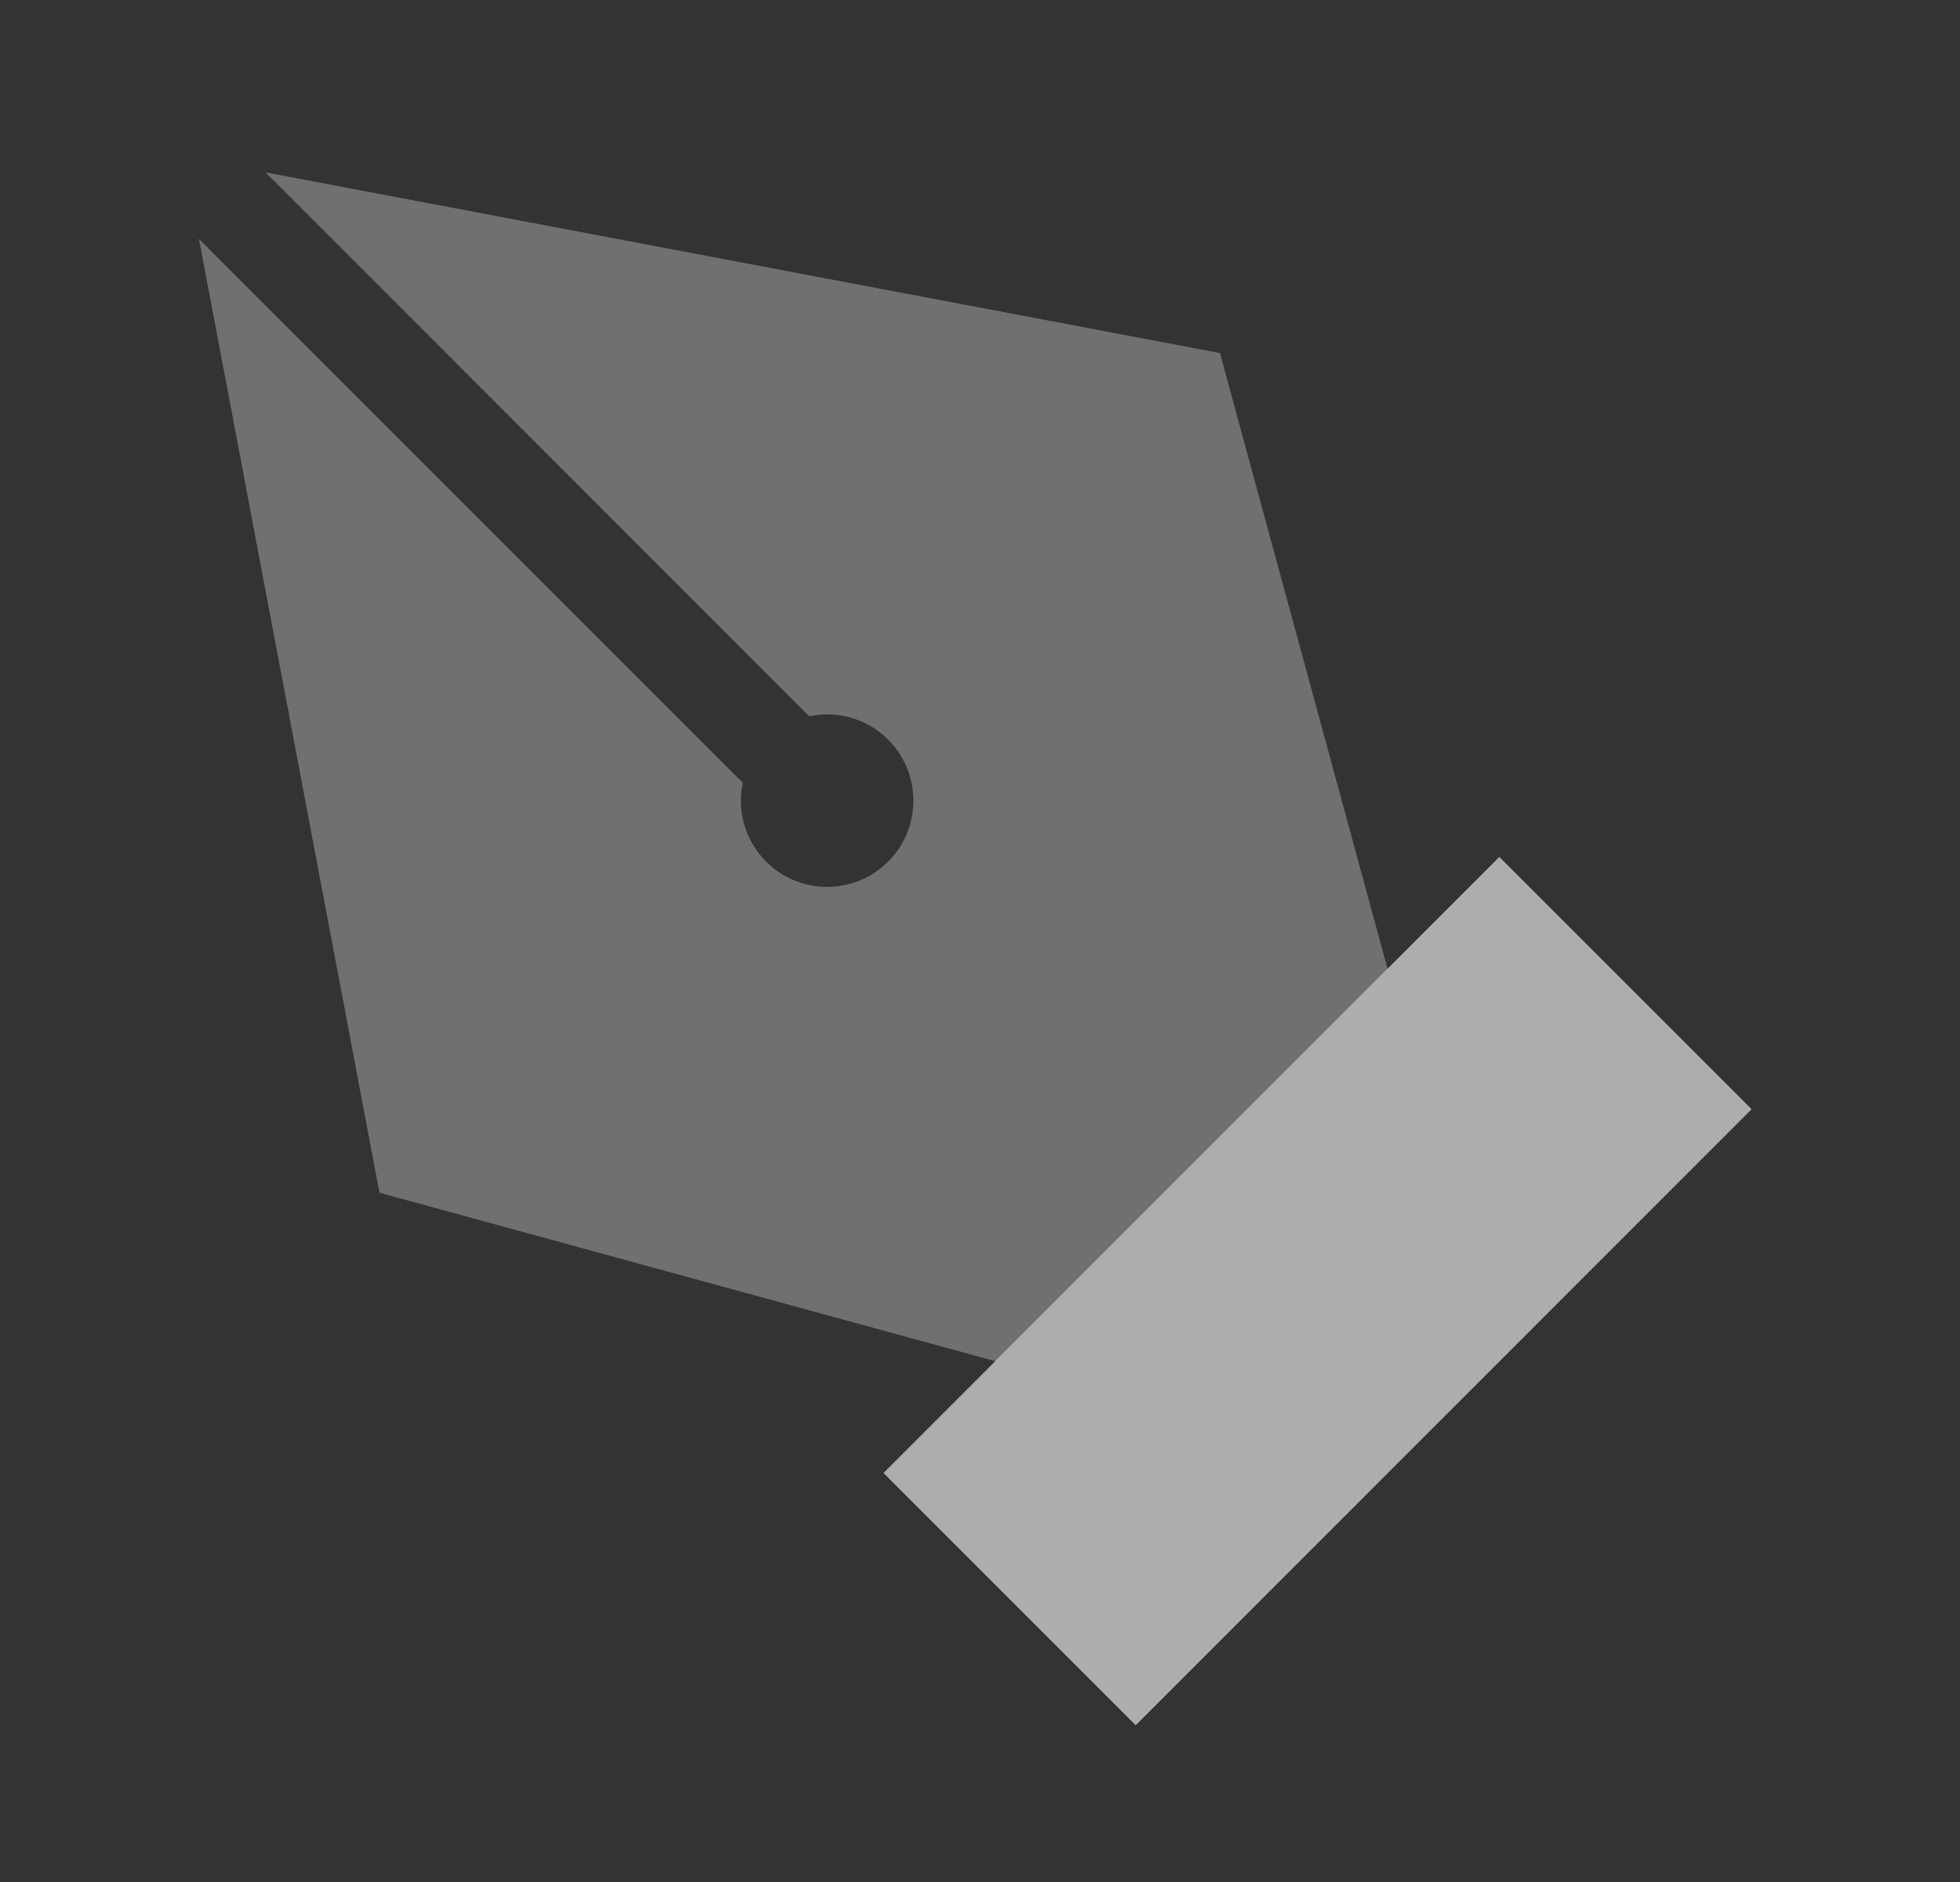 <svg width="25" height="24" viewBox="0 0 25 24" fill="none" xmlns="http://www.w3.org/2000/svg">
<rect x="0" y="0" width="25" height="24" fill="#333333" stroke="none"/>
<path d="M19.124 10.928L11.269 18.784L14.486 22.001L22.342 14.145L19.124 10.928Z" fill="white" fill-opacity="0.6"/>
<path fill-rule="evenodd" clip-rule="evenodd" d="M2.538 3.047L9.474 9.982C9.458 10.056 9.45 10.132 9.45 10.21C9.45 10.818 9.943 11.31 10.55 11.31C11.158 11.31 11.65 10.818 11.65 10.21C11.65 9.602 11.158 9.11 10.55 9.11C10.472 9.11 10.396 9.118 10.322 9.134L3.387 2.198L15.55 4.5H15.56L17.7 12.36L12.7 17.36L4.84 15.21L2.538 3.047Z" fill="white" fill-opacity="0.3"/>
</svg>
